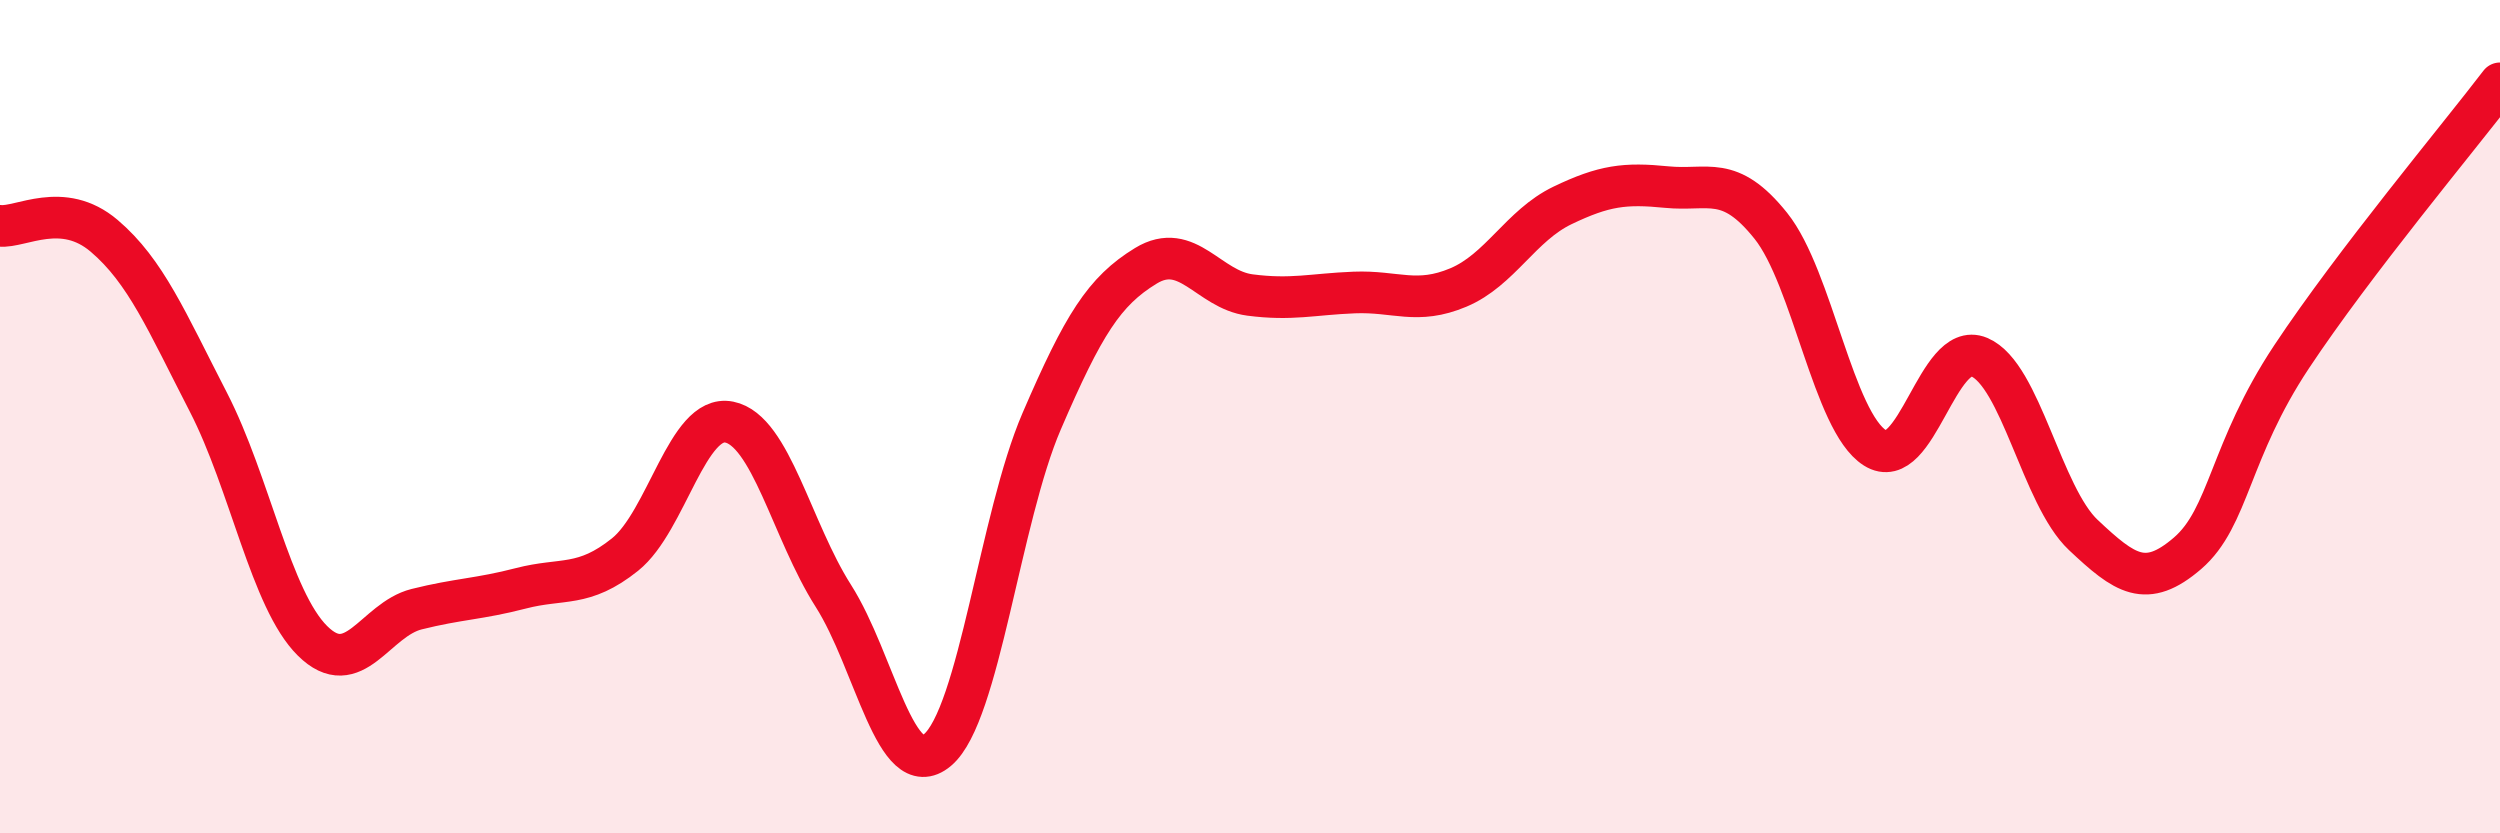 
    <svg width="60" height="20" viewBox="0 0 60 20" xmlns="http://www.w3.org/2000/svg">
      <path
        d="M 0,5.42 C 0.5,5.47 1.5,4.81 2.5,5.66 C 3.5,6.51 4,7.71 5,9.65 C 6,11.59 6.5,14.39 7.5,15.38 C 8.5,16.37 9,14.87 10,14.62 C 11,14.37 11.5,14.38 12.5,14.12 C 13.5,13.86 14,14.11 15,13.31 C 16,12.51 16.5,9.93 17.5,10.13 C 18.5,10.33 19,12.73 20,14.3 C 21,15.87 21.5,18.84 22.5,18 C 23.5,17.16 24,12.43 25,10.11 C 26,7.79 26.5,6.99 27.5,6.38 C 28.5,5.77 29,6.95 30,7.08 C 31,7.21 31.5,7.06 32.5,7.02 C 33.5,6.98 34,7.32 35,6.9 C 36,6.48 36.5,5.41 37.5,4.93 C 38.5,4.45 39,4.39 40,4.49 C 41,4.59 41.5,4.17 42.5,5.42 C 43.5,6.67 44,10.12 45,10.75 C 46,11.38 46.5,8.15 47.5,8.57 C 48.5,8.99 49,11.9 50,12.84 C 51,13.78 51.5,14.14 52.5,13.28 C 53.5,12.42 53.5,10.82 55,8.56 C 56.5,6.3 59,3.31 60,2L60 20L0 20Z"
        fill="#EB0A25"
        opacity="0.1"
        stroke-linecap="round"
        stroke-linejoin="round"
      />
      <path
        d="M 0,5.42 C 0.5,5.47 1.5,4.81 2.5,5.66 C 3.5,6.51 4,7.71 5,9.65 C 6,11.59 6.5,14.39 7.5,15.38 C 8.5,16.37 9,14.87 10,14.62 C 11,14.37 11.5,14.38 12.5,14.12 C 13.5,13.86 14,14.11 15,13.31 C 16,12.51 16.5,9.93 17.5,10.13 C 18.5,10.33 19,12.73 20,14.3 C 21,15.87 21.5,18.84 22.5,18 C 23.5,17.16 24,12.43 25,10.11 C 26,7.79 26.5,6.99 27.5,6.38 C 28.5,5.77 29,6.95 30,7.08 C 31,7.21 31.5,7.06 32.5,7.02 C 33.5,6.98 34,7.32 35,6.9 C 36,6.48 36.5,5.41 37.5,4.93 C 38.5,4.45 39,4.39 40,4.49 C 41,4.59 41.5,4.17 42.5,5.42 C 43.5,6.67 44,10.12 45,10.75 C 46,11.38 46.5,8.15 47.5,8.57 C 48.5,8.99 49,11.9 50,12.84 C 51,13.78 51.5,14.14 52.5,13.28 C 53.5,12.42 53.5,10.82 55,8.56 C 56.5,6.3 59,3.31 60,2"
        stroke="#EB0A25"
        stroke-width="1"
        fill="none"
        stroke-linecap="round"
        stroke-linejoin="round"
      />
    </svg>
  